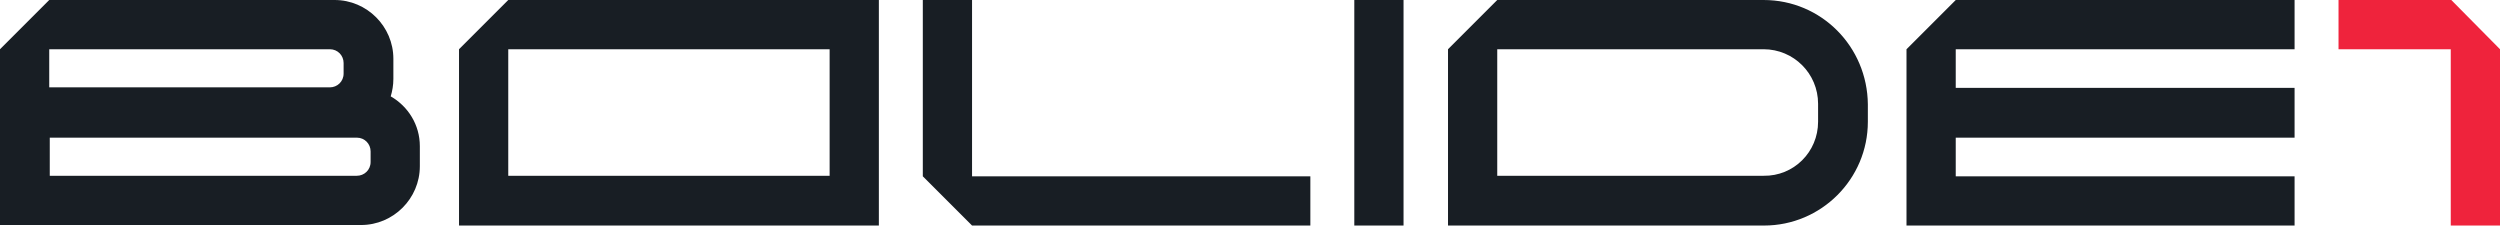 <?xml version="1.0" encoding="utf-8"?>
<!-- Generator: Adobe Illustrator 27.0.0, SVG Export Plug-In . SVG Version: 6.00 Build 0)  -->
<svg version="1.1" id="Ebene_2_00000131358465933733267530000016631662768929180545_"
	 xmlns="http://www.w3.org/2000/svg" xmlns:xlink="http://www.w3.org/1999/xlink" x="0px" y="0px" viewBox="0 0 472.2 42.6"
	 style="enable-background:new 0 0 472.2 42.6;" xml:space="preserve">
<style type="text/css">
	.st0{fill:#181E24;}
	.st1{fill:#EF233C;}
</style>
<g id="Ebene_2-2">
	<g>
		<rect x="255.8" class="st0" width="9.3" height="42.6"/>
		<polygon class="st0" points="247.5,33.3 247.5,42.6 183.6,42.6 174.3,33.3 174.3,0 183.6,0 183.6,33.3 		"/>
		<path class="st0" d="M96,0l-9.3,9.3v33.3H166V0H96z M156.6,33.2H96V9.3h60.7V33.2L156.6,33.2z"/>
		<path class="st0" d="M282.8,0l-9.3,9.3v33.3h59.7c10.8,0,19.6-8.8,19.6-19.6v-3.3C352.7,8.8,344,0,333.1,0H282.8L282.8,0z
			 M333.1,33.2h-50.3V9.3h50.3c5.7,0,10.3,4.6,10.3,10.3V23C343.4,28.7,338.8,33.3,333.1,33.2L333.1,33.2z"/>
		<path class="st0" d="M73.8,18.2c0.3-1,0.5-2.1,0.5-3.3v-3.8C74.3,5,69.3,0,63.2,0H9.3L0,9.3v33.2h68.2c6.1,0,11.1-5,11.1-11.1
			v-3.8C79.3,23.6,77.1,20.1,73.8,18.2z M9.3,9.3h53c1.5,0,2.6,1.2,2.6,2.6v2c0,1.5-1.2,2.6-2.6,2.6h-53C9.3,16.6,9.3,9.3,9.3,9.3z
			 M70,30.6c0,1.5-1.2,2.6-2.6,2.6h-58V26h58c1.5,0,2.6,1.2,2.6,2.6V30.6L70,30.6z"/>
		<polygon class="st0" points="433.4,9.3 433.4,0 369.4,0 360.1,9.3 360.1,42.6 433.4,42.6 433.4,33.3 369.4,33.3 369.4,26 
			433.4,26 433.4,16.6 369.4,16.6 369.4,9.3 		"/>
		<polygon class="st1" points="462.9,42.6 462.9,9.3 441.7,9.3 441.7,0 463,0 472.2,9.3 472.2,42.6 		"/>
	</g>
</g>
</svg>
